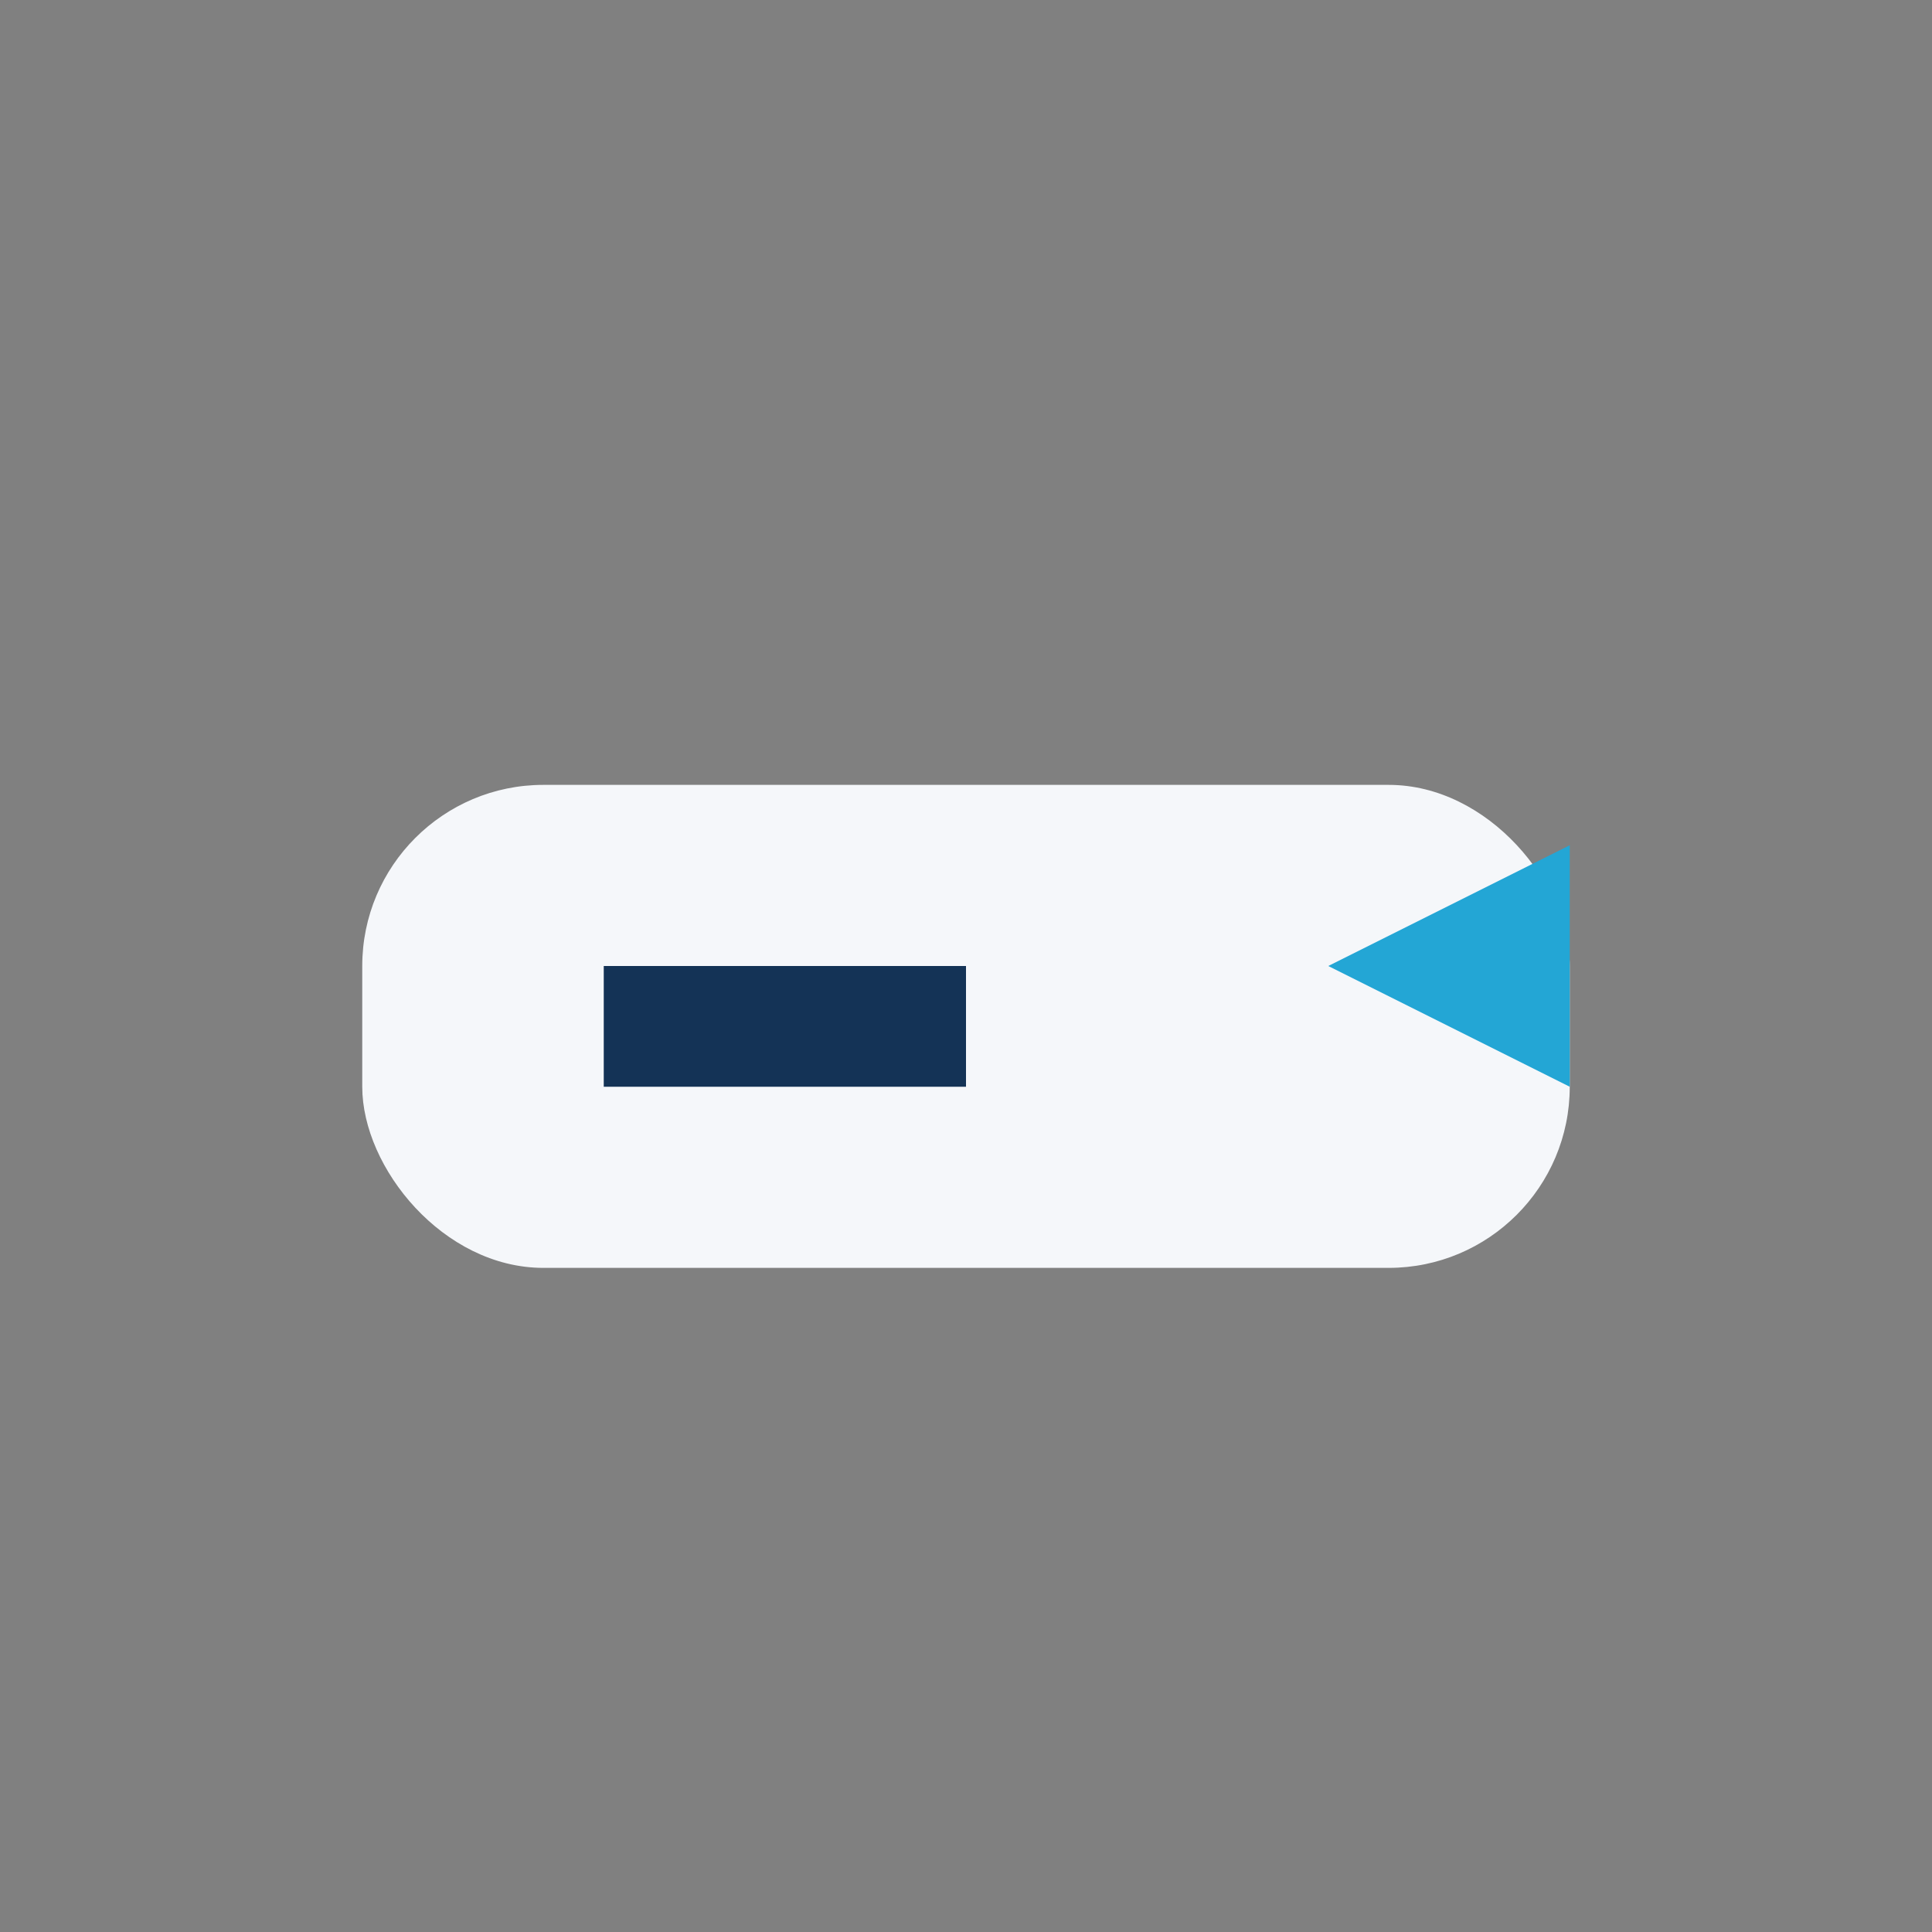 <?xml version="1.0" encoding="UTF-8"?>
<svg xmlns="http://www.w3.org/2000/svg" width="32" height="32" viewBox="0 0 32 32"><rect x="0" y="0" width="32" height="32" fill="#808080" stroke="none"/><rect x="6" y="13" width="20" height="8" rx="3" fill="#F5F7FA"/><path d="M22 16l4-2v4l-4-2z" fill="#23A6D5"/><rect x="10" y="16" width="6" height="2" fill="#143356"/></svg>